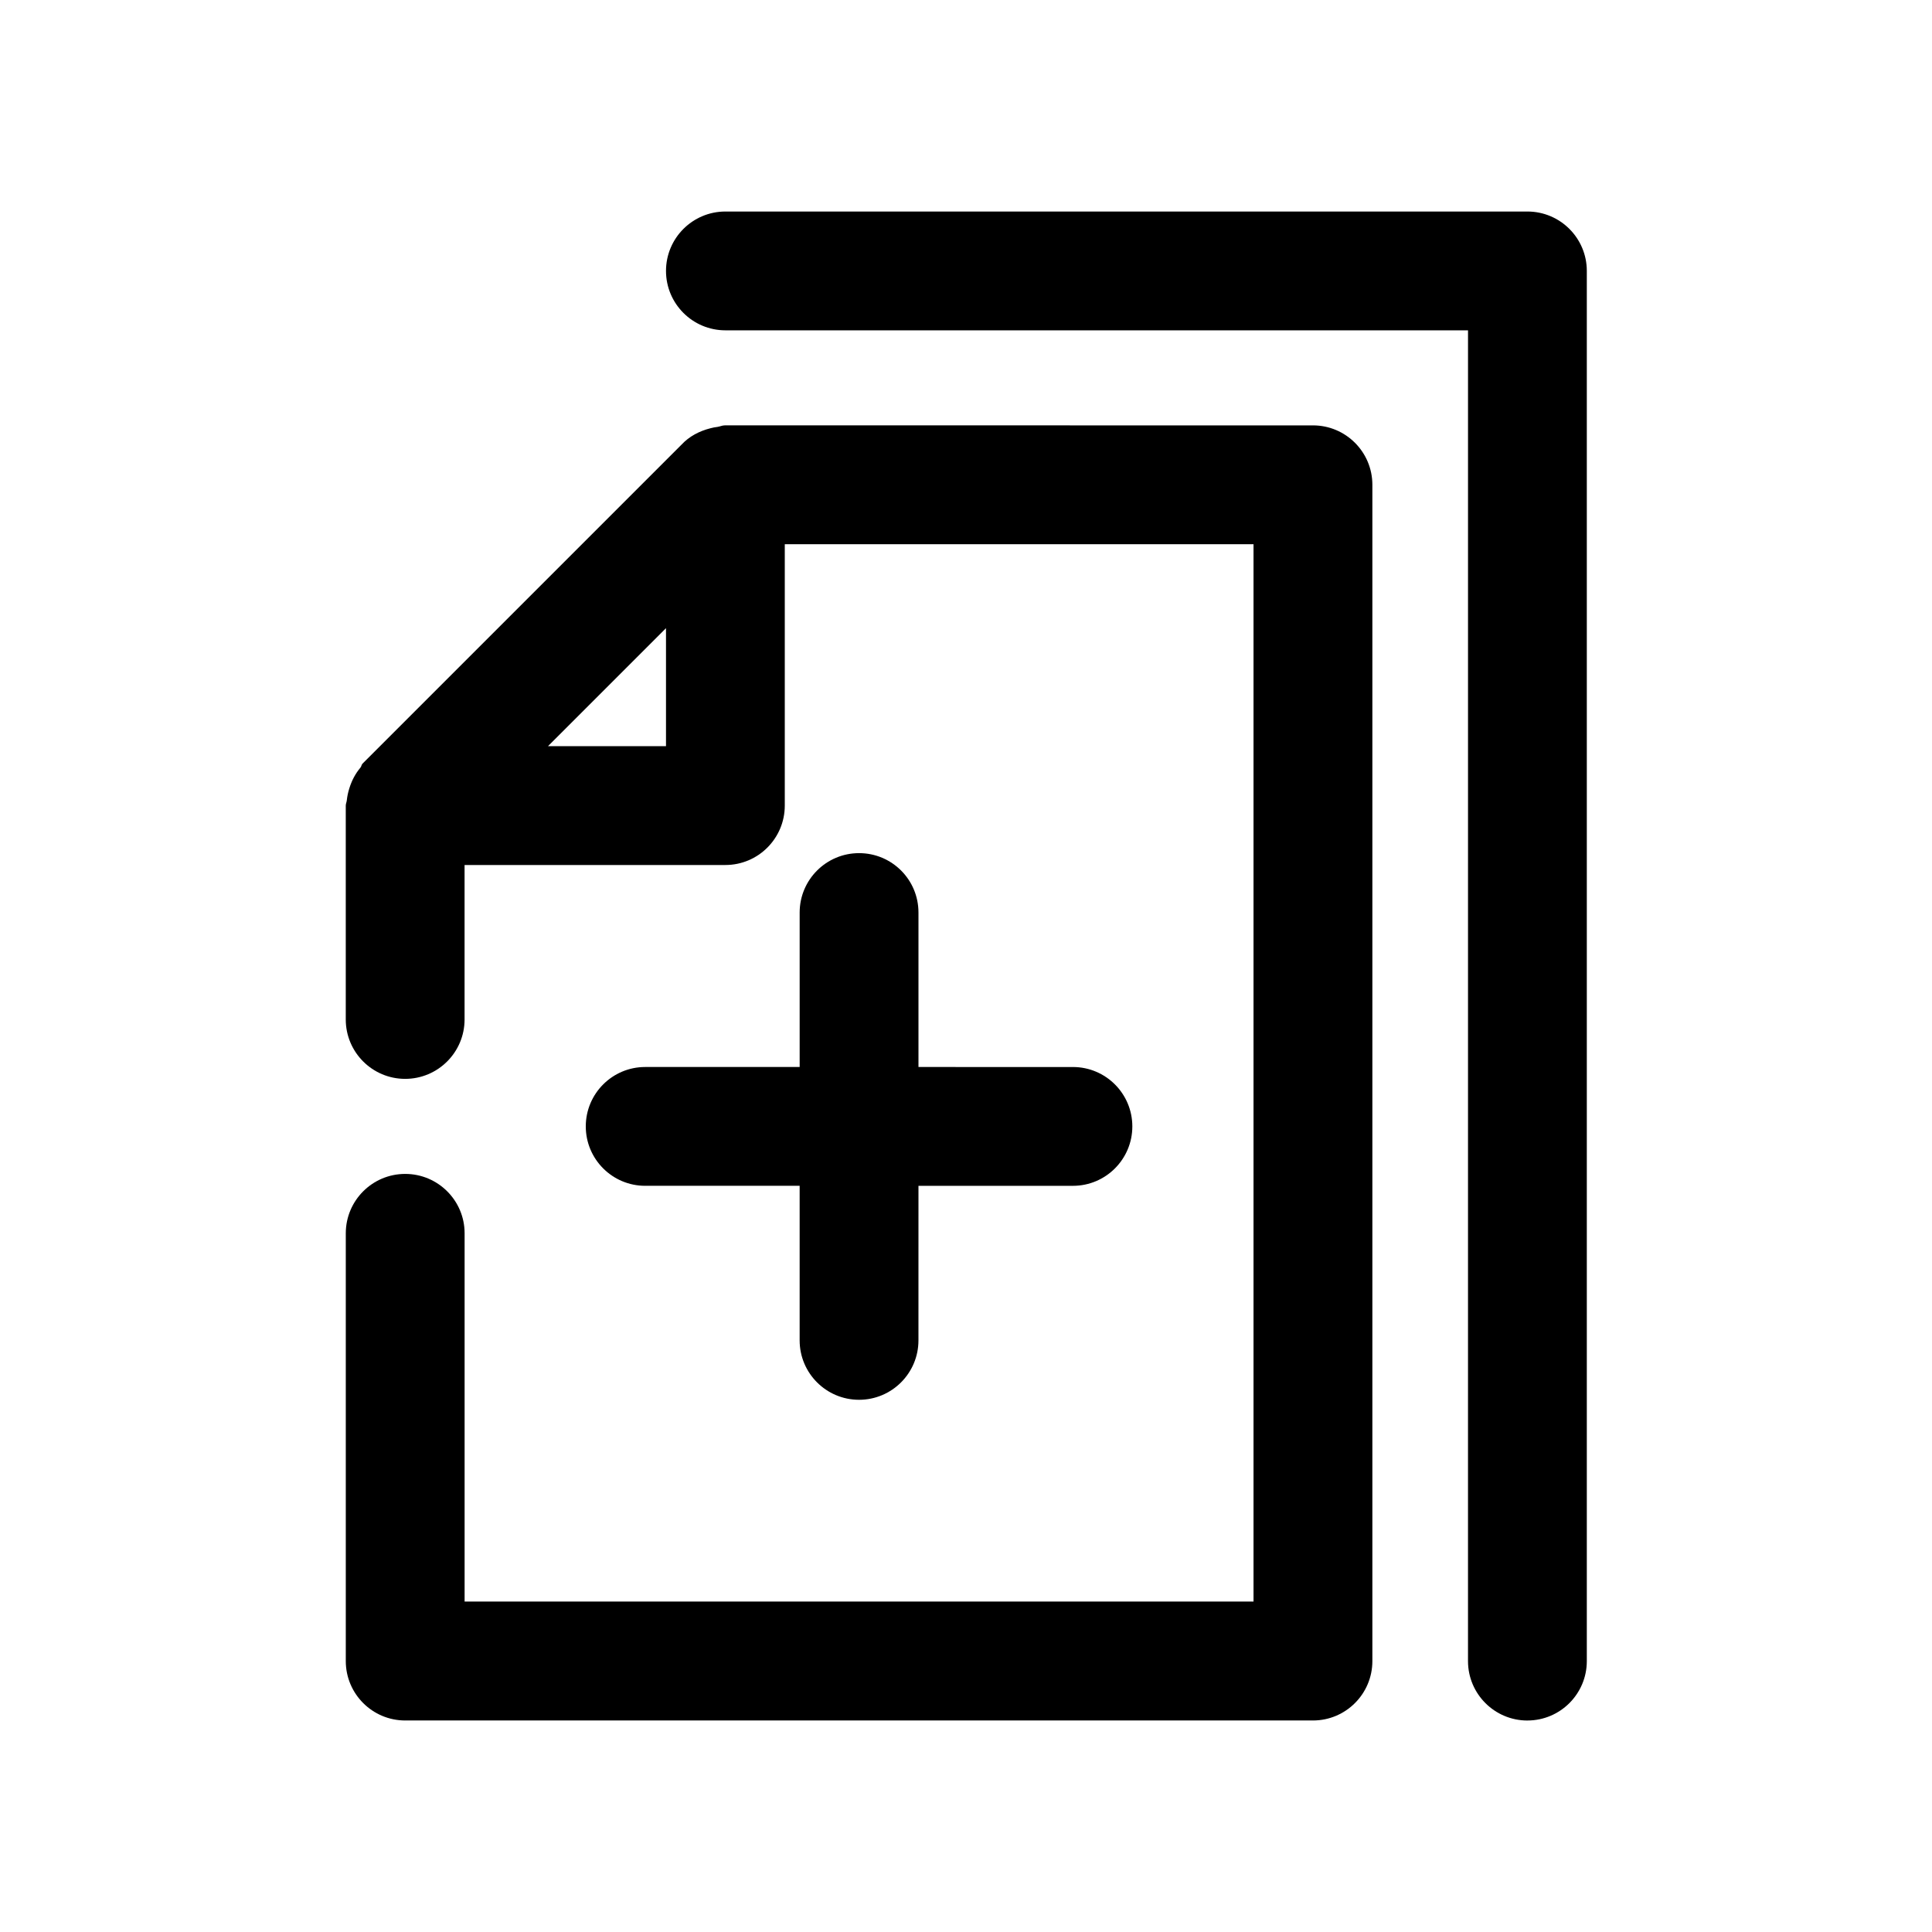 <?xml version="1.0" encoding="UTF-8"?>
<!-- Uploaded to: ICON Repo, www.svgrepo.com, Generator: ICON Repo Mixer Tools -->
<svg fill="#000000" width="800px" height="800px" version="1.1" viewBox="144 144 512 512" xmlns="http://www.w3.org/2000/svg">
 <g>
  <path d="m371.66 370.09c-8.691 0-15.742 7.055-15.742 15.742v40.934h-40.938c-8.691 0-15.742 7.055-15.742 15.742 0 8.691 7.055 15.742 15.742 15.742h40.934v40.965c0 8.691 7.055 15.742 15.742 15.742 8.691 0 15.742-7.055 15.742-15.742l0.004-40.961h40.934c8.691 0 15.742-7.055 15.742-15.742 0-8.691-7.055-15.742-15.742-15.742l-40.934-0.004v-40.934c0-8.723-7.051-15.742-15.742-15.742z"/>
  <path d="m548.78 599.95c8.691 0 15.742-7.055 15.742-15.742v-368.41c0-8.691-7.055-15.742-15.742-15.742h-212.54c-8.691 0-15.742 7.055-15.742 15.742 0 8.691 7.055 15.742 15.742 15.742h196.8l-0.004 352.67c0 8.691 7.055 15.746 15.746 15.746z"/>
  <path d="m251.38 455.1c-8.691 0-15.742 7.055-15.742 15.742v113.36c0 8.691 7.055 15.742 15.742 15.742h240.57c8.691 0 15.742-7.055 15.742-15.742v-311.73c0-8.691-7.055-15.742-15.742-15.742l-155.87-0.004c-0.691 0-1.289 0.316-1.953 0.41-0.629 0.062-1.195 0.188-1.824 0.348-2.992 0.754-5.668 2.172-7.684 4.344l-84.547 84.547c-0.285 0.281-0.285 0.754-0.566 1.07-1.355 1.605-2.332 3.496-2.961 5.574-0.312 1.008-0.504 1.918-0.629 2.988-0.031 0.504-0.285 0.977-0.285 1.48v56.68c0 8.691 7.055 15.742 15.742 15.742 8.691 0 15.742-7.055 15.742-15.742v-40.934h69.117c8.691 0 15.742-7.055 15.742-15.742v-69.273h124.22v280.21h-209.07v-97.613c0-8.66-7.051-15.715-15.742-15.715zm69.117-113.36h-31.27l31.27-31.27z"/>
 </g>
</svg>